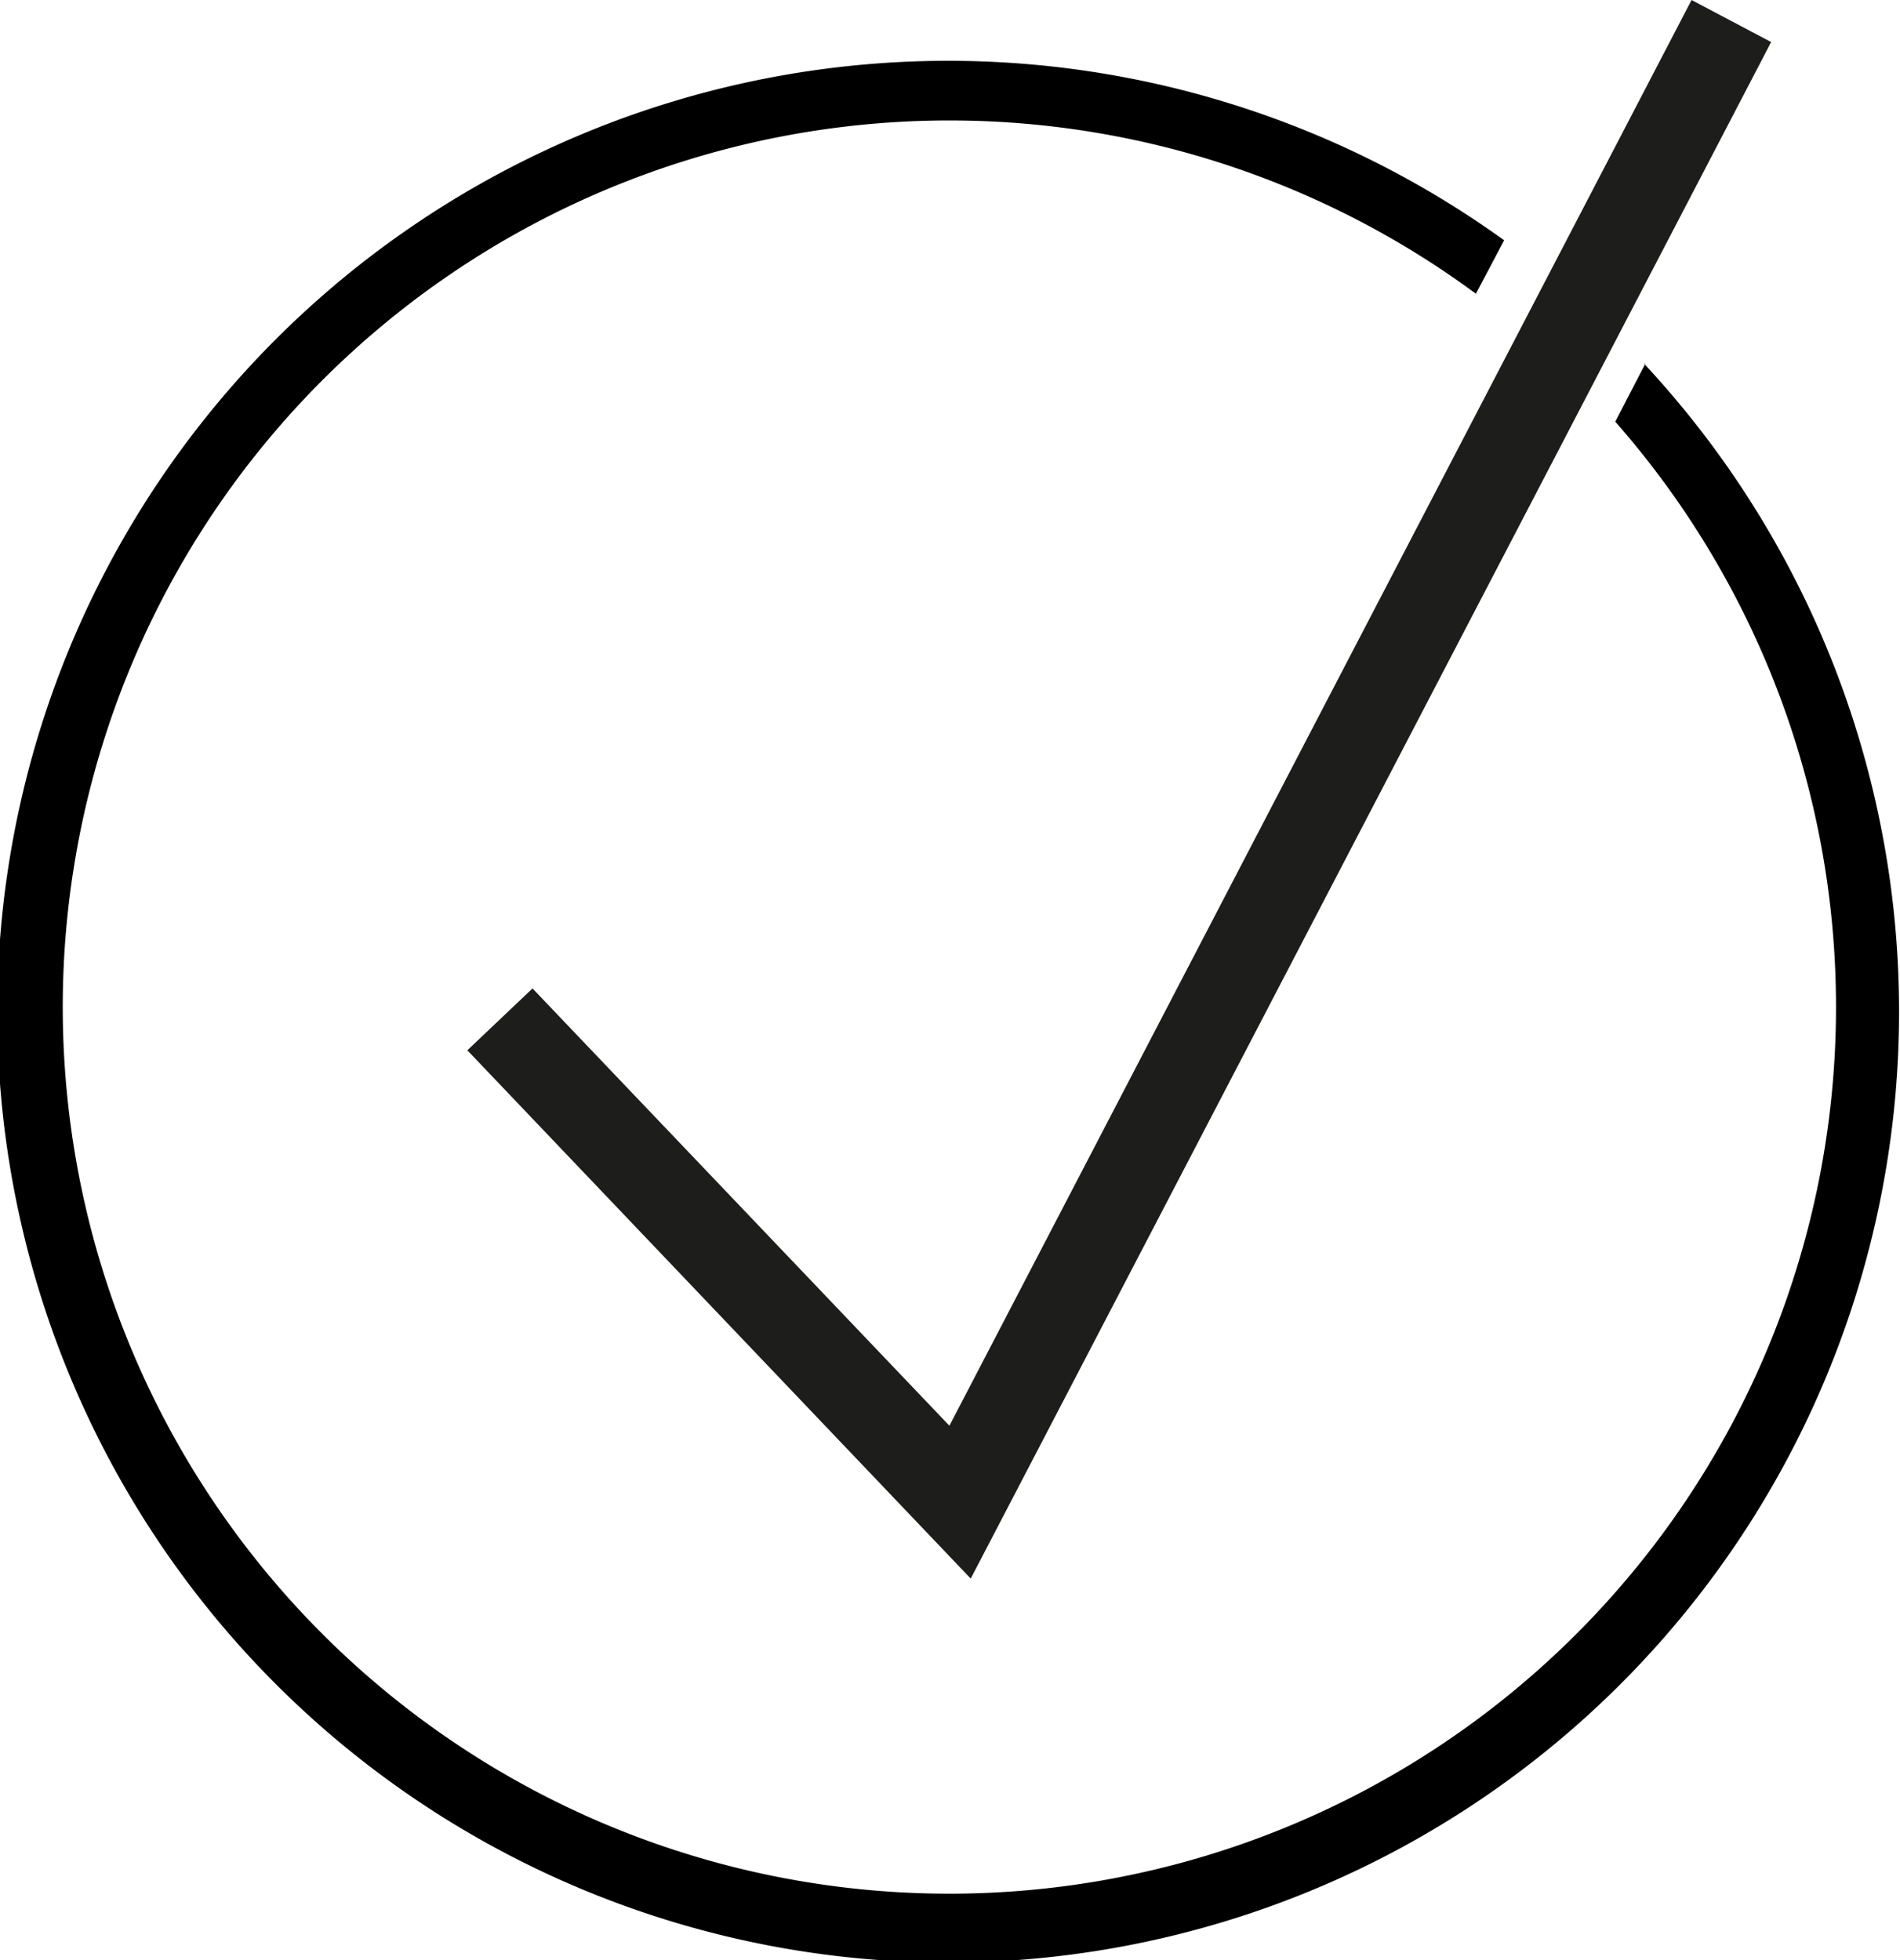 <svg id="Ebene_1" data-name="Ebene 1" xmlns="http://www.w3.org/2000/svg" viewBox="0 0 63.26 65.27"><defs><style>.cls-1{fill:#fff;}.cls-2{fill:#1d1d1b;}</style></defs><title>Q_ICON_NEW</title><rect class="cls-1" width="63.26" height="65.27"/><polygon class="cls-2" points="32.32 52.56 15.56 34.97 17.73 32.91 31.61 47.47 56.32 0 58.97 1.4 32.32 52.56"/><path d="M164.69,120.94l-1,1.93a29.52,29.52,0,1,1-4.64-4.26l.94-1.78a31.66,31.66,0,1,0,4.66,4.11Z" transform="translate(-109.91 -108.83)"/></svg>